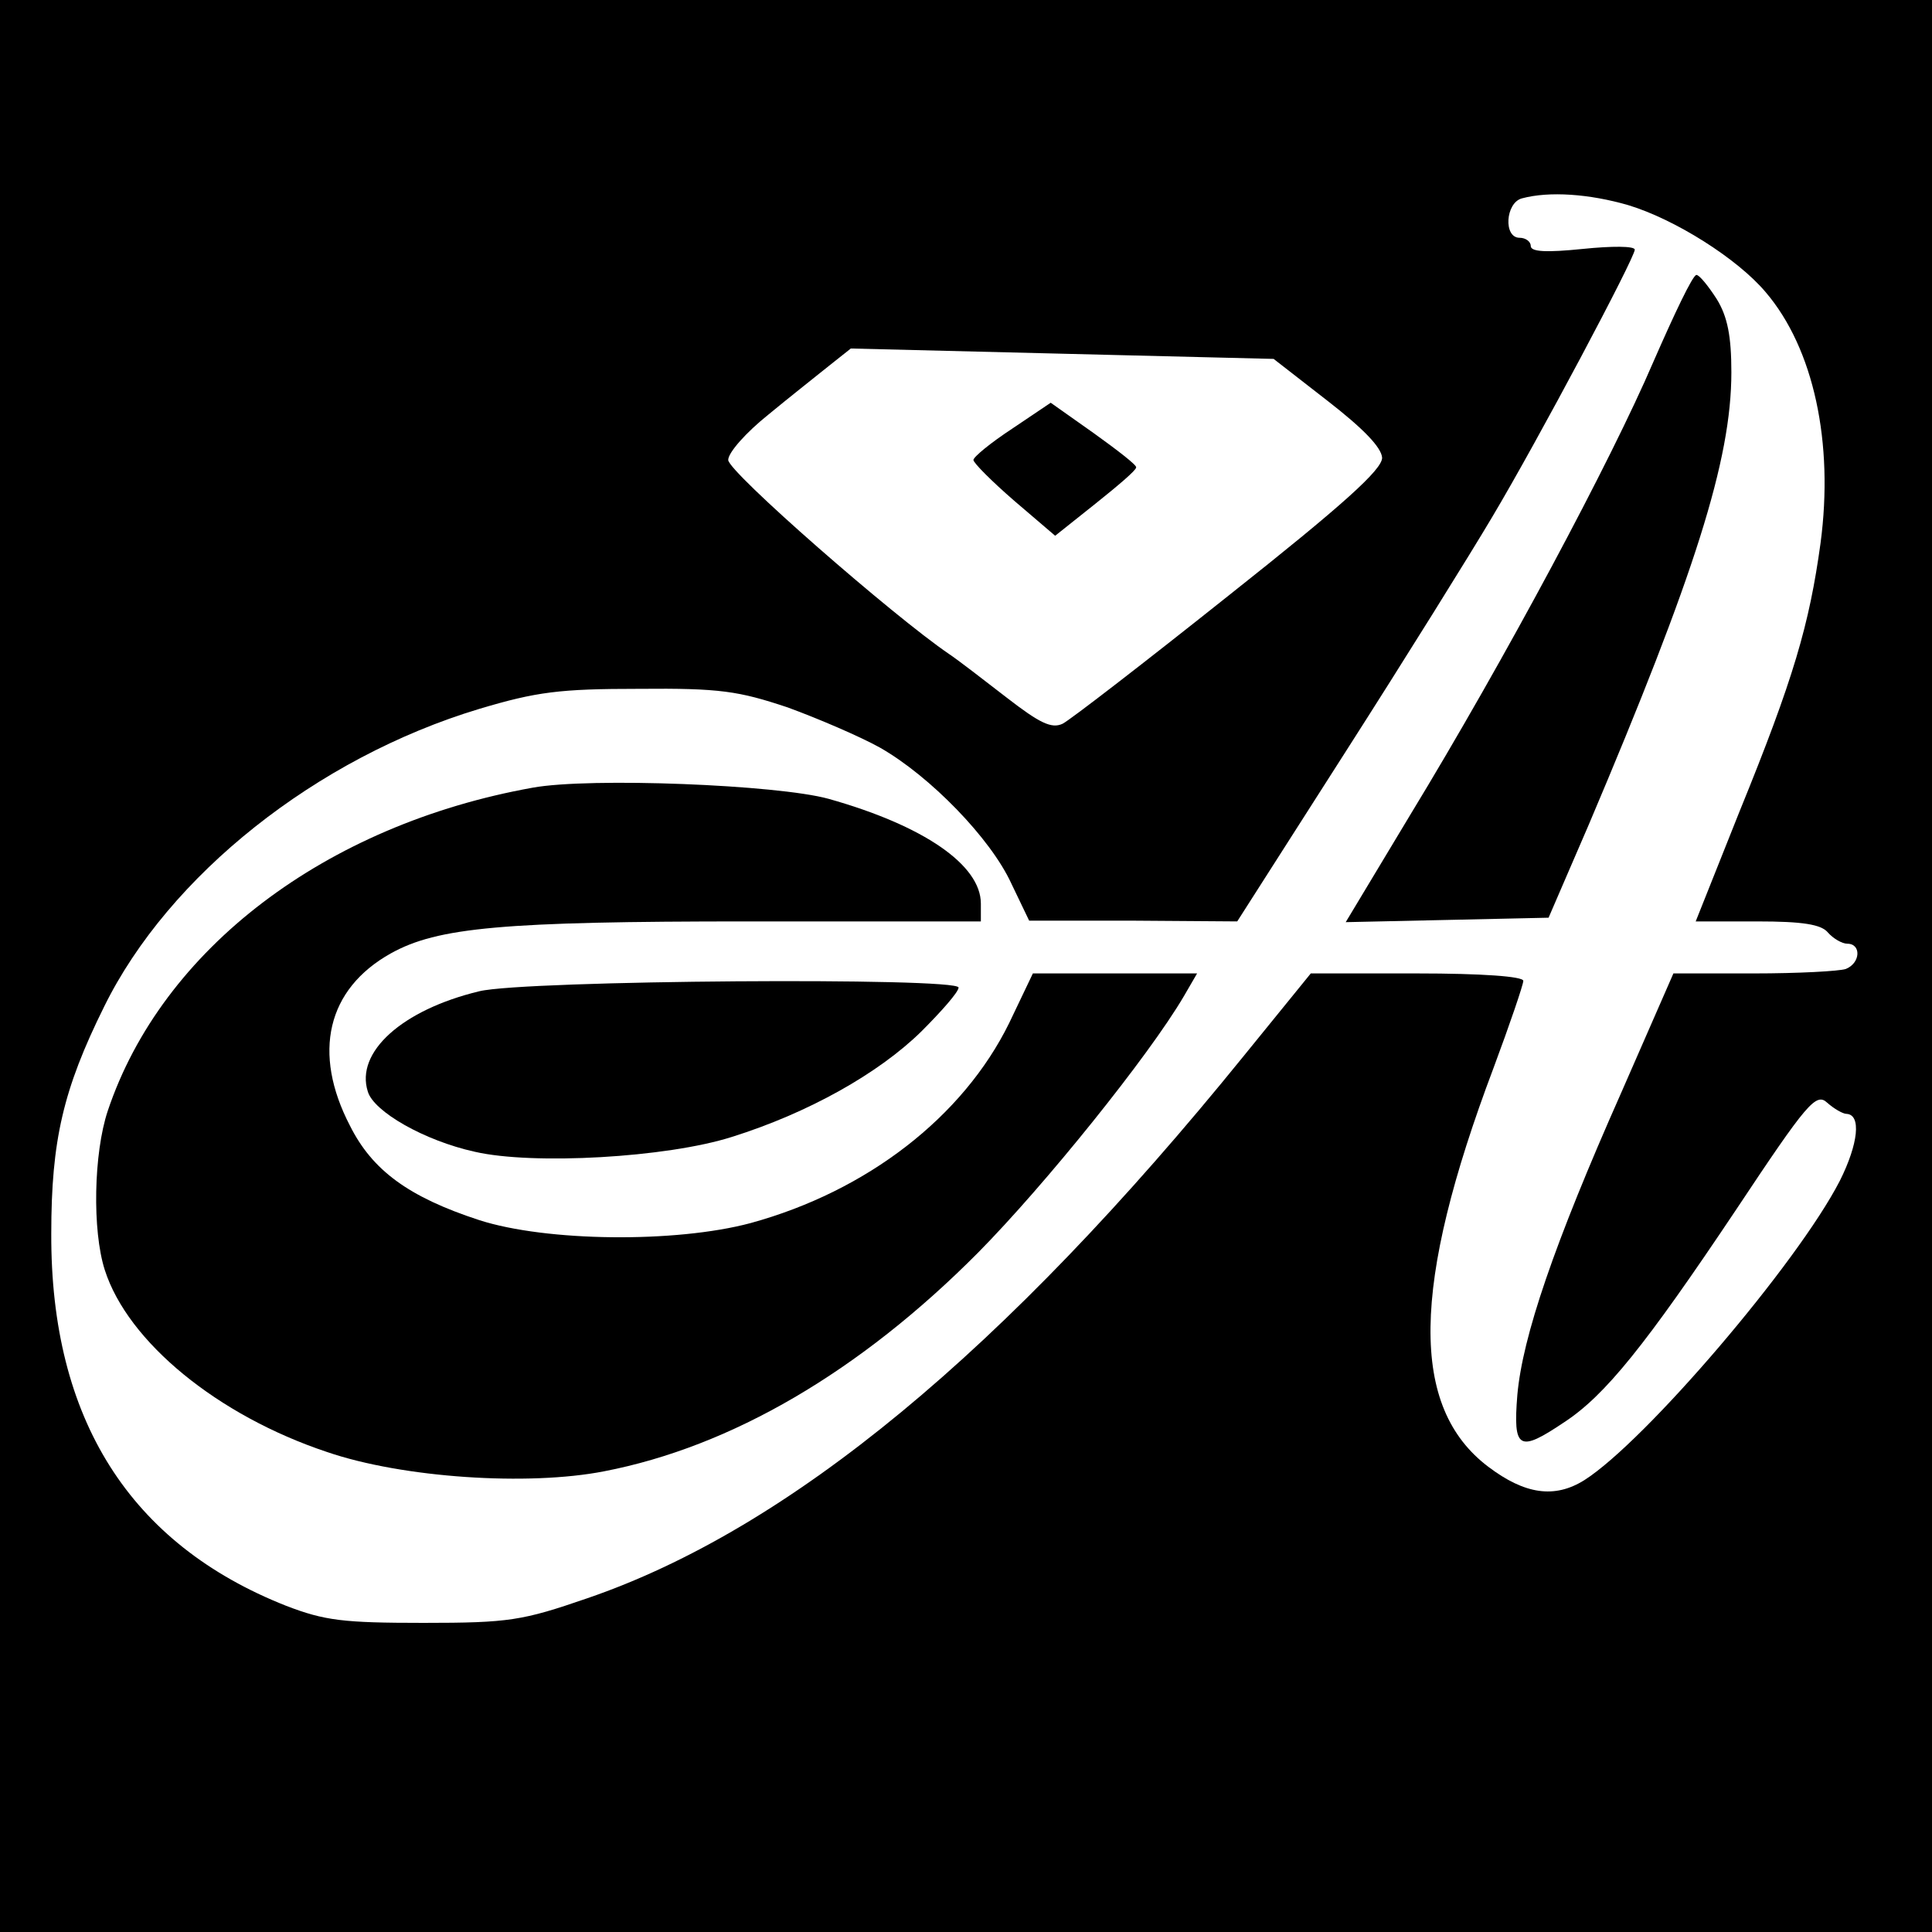 <svg version="1" xmlns="http://www.w3.org/2000/svg" width="346.667" height="346.667" viewBox="0 0 260 260"><path d="M0 130v130h260V0H0v130zM219.1 27.6c6.3 1.9 14.7 7.2 18.5 11.7 6.5 7.6 9.2 20.3 7.4 33.8-1.5 10.9-3.6 18.2-10.9 36.1l-5.9 14.8h8.3c6.1 0 8.6.4 9.5 1.5.7.8 1.9 1.5 2.6 1.5 1.9 0 1.8 2.6-.2 3.4-.9.3-6.4.6-12.4.6h-10.8l-7 16c-9.1 20.5-13.3 32.9-14 40.7-.6 7.4.2 7.8 6.3 3.7 5.5-3.6 10.9-10.3 23.2-28.7 9.5-14.3 10.7-15.7 12.2-14.3.9.8 2.1 1.5 2.6 1.5 2 .1 1.6 4-.9 9-5.7 11.1-26.2 35.1-34.4 40.3-4 2.5-8 1.9-12.9-1.8-10.6-8-10.4-24.3.7-53.7 2.2-5.9 4-11.2 4-11.7 0-.6-5.6-1-14.3-1h-14.3l-9.1 11.2c-32.1 39.6-61.1 63.6-88.3 72.9-8.7 3-10.5 3.3-22 3.3-10.8 0-13.3-.3-18.5-2.3-21-8.3-31.7-25.1-31.6-50.1 0-12.5 1.6-19.4 7.1-30.5 8.7-17.7 28.6-33.5 50.5-40.1 7.7-2.3 10.8-2.7 21.5-2.7 10.9-.1 13.4.3 20 2.5 4.1 1.5 9.7 3.9 12.4 5.4 6.7 3.8 14.9 12.2 17.7 18.3l2.4 5h14l14 .1 14.5-22.7c8-12.5 16.9-26.8 19.8-31.7 6.2-10.4 19.2-34.9 19.2-36 0-.5-3.1-.5-7-.1-4.9.5-7 .4-7-.4 0-.6-.7-1.1-1.5-1.1-2.2 0-1.9-4.7.3-5.3 3.7-1 9.1-.6 14.3.9zm-40.5 26.3c4.9 3.8 7.3 6.3 7.4 7.7 0 1.6-5.2 6.3-20.6 18.5-11.3 9-21.4 16.8-22.4 17.3-1.5.7-3.1-.1-7.5-3.5-3.1-2.4-6.6-5.1-7.8-5.9C120.2 82.9 98 63.5 98 61.9c0-1 2.4-3.7 5.4-6.1 2.9-2.4 6.6-5.3 8.2-6.6l2.9-2.3 28.4.7 28.5.7 7.2 5.6z"/><path d="M222.5 48.7c-5.7 13.3-19.9 39.9-32.8 61.1l-8.6 14.3 13.7-.3 13.6-.3 5.4-12.5C228.1 77.3 233 61.9 233 50.1c0-4.8-.5-7.5-2-9.9-1.1-1.7-2.3-3.2-2.7-3.2-.5 0-3 5.3-5.8 11.7zM71.7 106c-27.9 5-49.9 21.7-57.2 43.5-1.9 5.7-2.1 16.1-.4 21.4 3.1 9.7 15.2 19.6 29.9 24.5 10.2 3.5 27.1 4.6 37.3 2.6 17.1-3.3 34.4-13.4 50.3-29.4 9-9.1 23-26.5 27.7-34.5l1.8-3.1H139l-3.2 6.7c-6.2 12.6-19.1 22.6-34.8 26.9-10.1 2.7-27.5 2.5-36.5-.4-9.5-3.1-14.4-6.7-17.4-12.7-5.1-9.8-3.1-18.4 5.5-23.2 6.3-3.5 15-4.3 48.2-4.3H132v-2.4c0-5.2-7.7-10.5-20.5-14.1-6.9-1.9-32.1-2.9-39.8-1.5z"/><path d="M64.5 133.4c-10.4 2.5-16.7 8.2-15 13.5.8 2.7 7.6 6.6 14.4 8.1 7.8 1.8 25.8.8 34.6-2 10.2-3.2 19.7-8.5 25.5-14.2 2.7-2.7 5-5.3 5-5.9 0-1.4-58.4-1-64.5.5zM136.2 57.7c-2.9 1.9-5.2 3.8-5.2 4.2 0 .4 2.5 2.9 5.5 5.5l5.5 4.7 5.4-4.3c3-2.4 5.5-4.5 5.5-4.9.1-.3-2.5-2.3-5.7-4.6l-5.8-4.1-5.2 3.5z"/></svg>